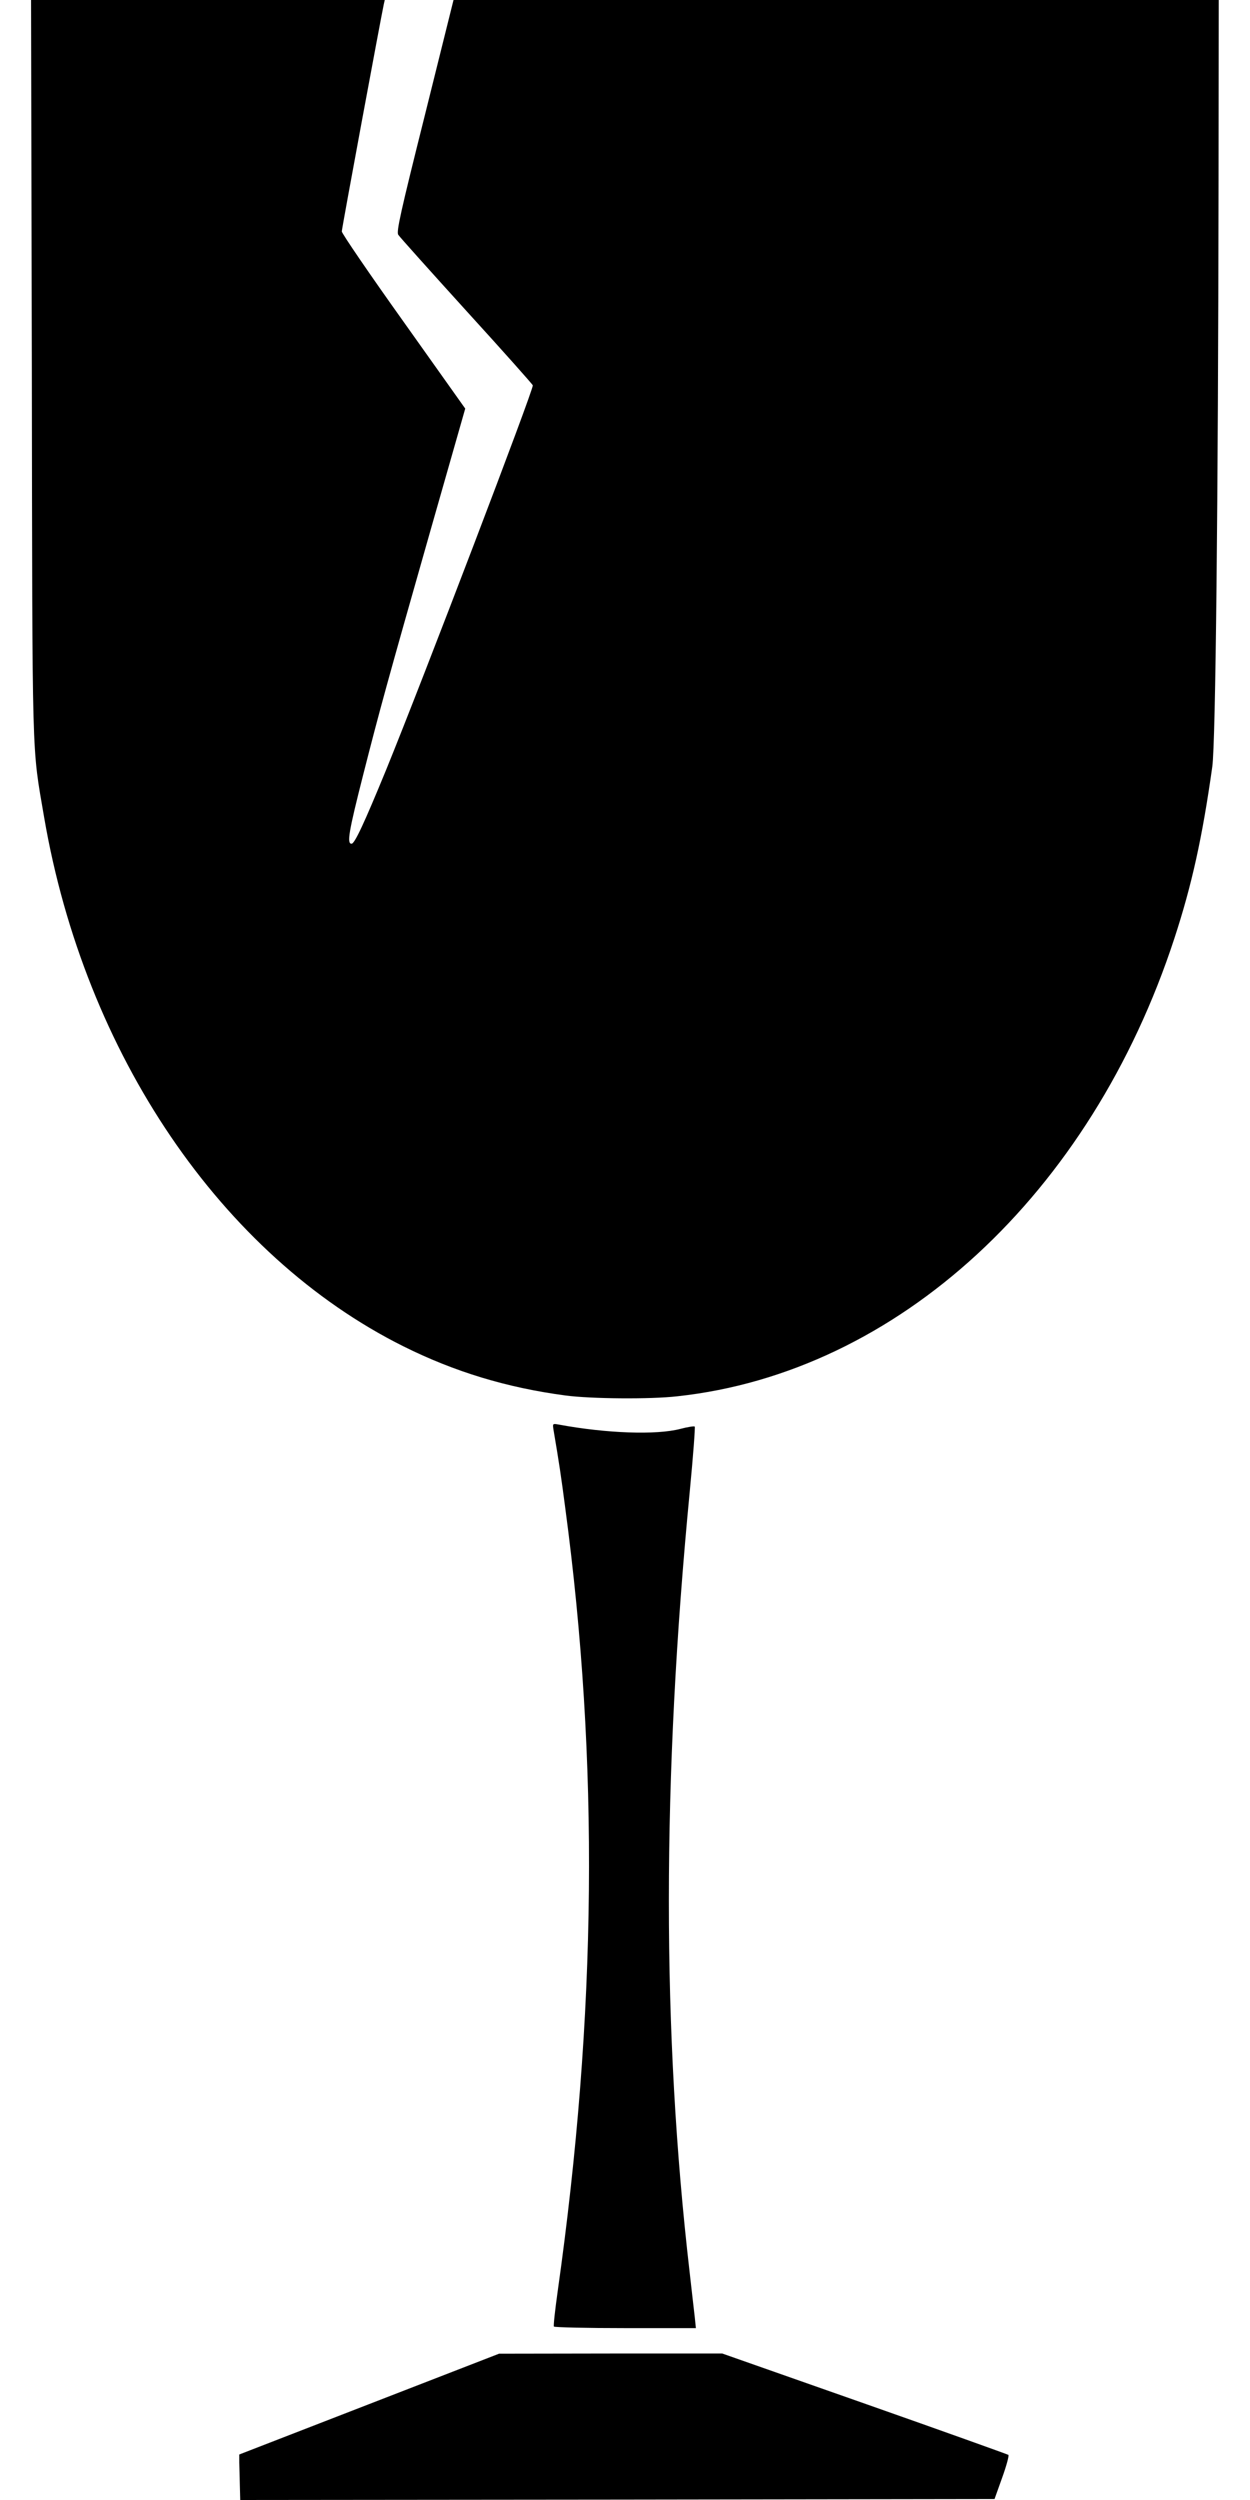 <?xml version="1.0" standalone="no"?>
<!DOCTYPE svg PUBLIC "-//W3C//DTD SVG 20010904//EN"
 "http://www.w3.org/TR/2001/REC-SVG-20010904/DTD/svg10.dtd">
<svg version="1.0" xmlns="http://www.w3.org/2000/svg"
 width="640pt" height="1280pt" viewBox="0 0 640 1280"
 preserveAspectRatio="xMidYMid meet">
<g transform="translate(0,1280) scale(0.1,-0.1)"
fill="#000000" stroke="none">
<path d="M163 10918 c3 -2067 -1 -1927 63 -2303 208 -1212 908 -2243 1839
-2708 263 -131 530 -212 831 -252 128 -17 433 -20 572 -4 1127 122 2117 1035
2545 2345 89 272 143 516 194 879 17 125 30 1344 32 3003 l1 922 -1959 0
-1959 0 -147 -591 c-125 -499 -146 -595 -136 -611 7 -11 164 -186 349 -390
185 -203 338 -375 340 -381 4 -21 -558 -1495 -752 -1971 -111 -270 -160 -376
-176 -376 -25 0 -15 60 60 355 83 326 120 462 346 1256 l176 617 -316 445
c-174 244 -316 452 -316 462 0 15 201 1098 215 1163 l5 22 -905 0 -906 0 4
-1882z"/>
<path d="M2834 5479 c29 -171 39 -238 60 -399 174 -1299 162 -2591 -39 -4014
-13 -93 -22 -173 -19 -178 3 -4 168 -8 366 -8 l361 0 -6 58 c-4 31 -15 134
-26 228 -142 1228 -142 2517 1 4002 17 177 28 325 25 328 -3 3 -36 -2 -74 -12
-122 -32 -378 -23 -621 22 -33 6 -33 6 -28 -27z"/>
<path d="M1890 491 l-665 -258 0 -42 c1 -22 2 -75 3 -116 l2 -75 1931 2 1931
3 39 109 c22 61 36 113 32 117 -5 3 -336 122 -737 263 l-728 256 -572 0 -571
-1 -665 -258z"/>
</g>
</svg>
